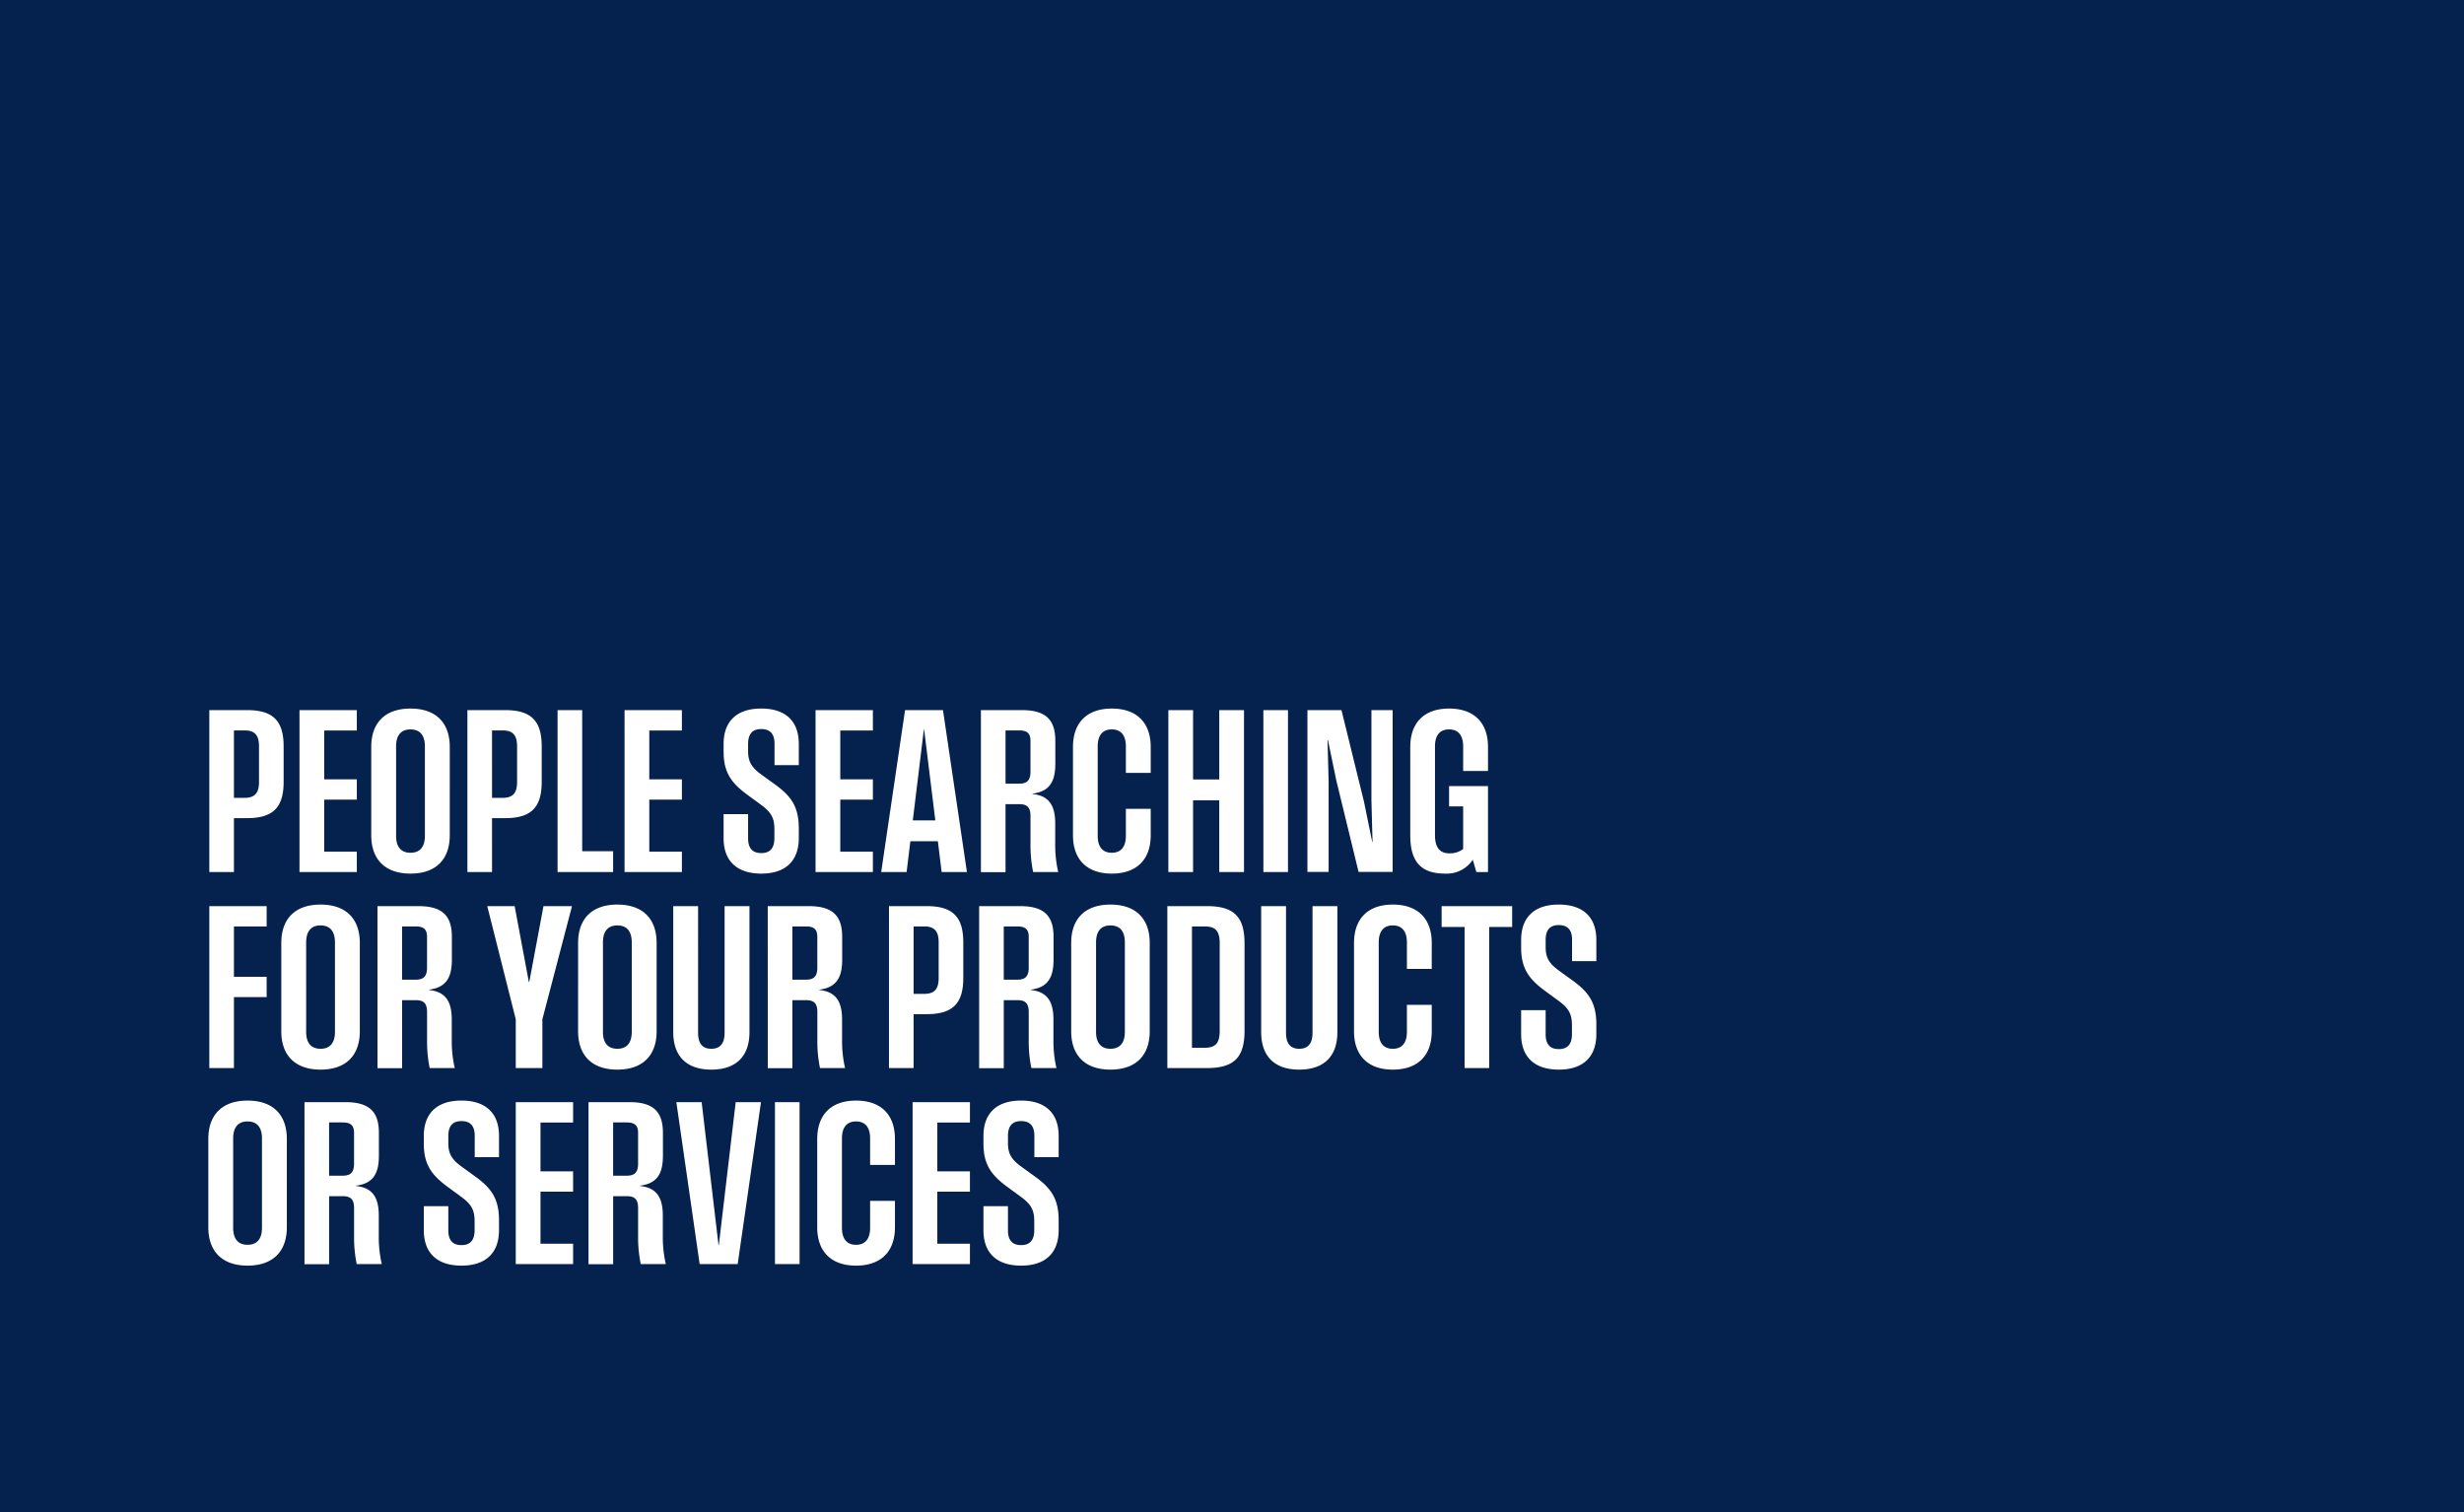 <?xml version="1.0" encoding="UTF-8"?> <svg xmlns="http://www.w3.org/2000/svg" xmlns:xlink="http://www.w3.org/1999/xlink" width="616" height="378" viewBox="0 0 616 378"><rect x="0" y="0" width="616" height="378" fill="#808080" stroke="none"/><defs><clipPath id="clip-_02_-_People_searching_for_your_products_or_services"><rect width="616" height="378"></rect></clipPath></defs><g id="_02_-_People_searching_for_your_products_or_services" data-name="02 - People searching for your products or services" clip-path="url(#clip-_02_-_People_searching_for_your_products_or_services)"><rect width="616" height="378" fill="#05214d"></rect><path id="Path_2" data-name="Path 2" d="M2.329,0H8.485V-13.476h3.3c6.6,0,9.122-2.8,9.122-9.067v-8.873c0-6.266-2.523-9.067-9.122-9.067H2.329ZM8.485-18.55V-35.408h2.634c2.579,0,3.632,1.192,3.632,3.993v8.873c0,2.8-1.054,3.993-3.632,3.993ZM24.871,0H39.207V-5.1H31.055v-13h8.152V-23.18H31.055v-12.2h8.152v-5.1H24.871ZM52.626.388c6.377,0,9.816-3.577,9.816-9.594V-31.277c0-6.017-3.438-9.594-9.816-9.594s-9.816,3.577-9.816,9.594V-9.206C42.811-3.189,46.249.388,52.626.388Zm-3.6-9.455V-31.415c0-2.662,1.137-4.242,3.6-4.242s3.6,1.58,3.6,4.242V-9.067c0,2.662-1.137,4.242-3.6,4.242S49.022-6.405,49.022-9.067ZM66.85,0h6.156V-13.476h3.3c6.6,0,9.122-2.8,9.122-9.067v-8.873c0-6.266-2.523-9.067-9.122-9.067H66.85Zm6.156-18.55V-35.408H75.64c2.579,0,3.632,1.192,3.632,3.993v8.873c0,2.8-1.054,3.993-3.632,3.993ZM89.393,0h13.891V-5.213H95.548V-40.482H89.393ZM106.14,0h14.335V-5.1h-8.152v-13h8.152V-23.18h-8.152v-12.2h8.152v-5.1H106.14Zm34.188.388C146.4.388,149.7-2.8,149.7-8.485V-10.9c0-5.49-1.941-8.1-5.961-11.008l-3.41-2.468c-2.468-1.8-3.3-3.244-3.3-5.851v-1.8c0-2.274.887-3.715,3.272-3.715,2.44,0,3.327,1.442,3.327,3.66v5.351H149.7v-5.3c0-5.684-3.3-8.845-9.4-8.845s-9.4,3.189-9.4,8.845v1.969c0,5.213,2,7.847,5.961,10.758l3.41,2.5c2.44,1.8,3.327,3.189,3.327,6.072v2.246c0,2.274-.887,3.743-3.272,3.743-2.44,0-3.3-1.47-3.3-3.715v-6.017H130.9v6.017C130.9-2.8,134.2.388,140.328.388ZM153.886,0h14.335V-5.1H160.07v-13h8.152V-23.18H160.07v-12.2h8.152v-5.1H153.886ZM170.3,0h6.35l.943-7.708h6.876L185.412,0h6.322l-5.989-40.482h-9.483Zm7.9-12.921,2.773-22.792h.055l2.8,22.792ZM195.228.028h6.156v-17h3.466c2.08,0,2.773.97,2.773,2.995v6.987A32.972,32.972,0,0,0,208.287,0h6.266a29.956,29.956,0,0,1-.749-6.987v-5.13c0-4.436-1.47-6.96-5.684-7.4V-19.6c4.409-.555,5.712-3.189,5.712-7.542V-32.8c0-5.213-2.329-7.681-8.318-7.681H195.228ZM201.383-22.1V-35.408h3.41c2.107,0,2.828.86,2.828,2.606v7.708c0,2.246-.943,2.995-2.828,2.995ZM227.946.388c6.294,0,9.732-3.577,9.732-9.594v-6.6h-6.211v6.738c0,2.662-1.137,4.242-3.521,4.242s-3.521-1.58-3.521-4.242V-31.415c0-2.662,1.137-4.242,3.521-4.242s3.521,1.58,3.521,4.242v6.627h6.211v-6.488c0-6.017-3.438-9.594-9.732-9.594-6.266,0-9.7,3.577-9.7,9.594V-9.206C218.241-3.189,221.68.388,227.946.388ZM254.814,0H261V-40.482h-6.183v17.33H248.27v-17.33h-6.183V0h6.183V-17.94h6.544Zm11.035,0H272V-40.482h-6.156Zm11.008-.028h5.3V-22.681l-.277-10.287h.111l2.08,10.037,5.573,22.9h8.512V-40.482h-5.3v22.653l.277,10.287h-.083L291-17.579l-5.629-22.9h-8.512Zm34.382.416a7.835,7.835,0,0,0,6.96-3.466L319.086,0H322V-21.489h-9.732v5.074h3.521V-5.767a5.344,5.344,0,0,1-3.521,1.081c-2.385,0-3.521-1.58-3.521-4.52v-22.21c0-2.662,1.137-4.242,3.521-4.242s3.521,1.58,3.521,4.242v6.156H322v-6.017c0-6.017-3.438-9.594-9.732-9.594-6.266,0-9.7,3.577-9.7,9.594V-9.206C302.56-2.911,304.972.388,311.239.388ZM2.329,49H8.485V31.254h8.18V26.18H8.485V13.592h8.18V8.518H2.329Zm27.811.388c6.377,0,9.816-3.577,9.816-9.594V17.723c0-6.017-3.438-9.594-9.816-9.594s-9.816,3.577-9.816,9.594V39.794C20.324,45.811,23.762,49.388,30.14,49.388Zm-3.6-9.455V17.585c0-2.662,1.137-4.242,3.6-4.242s3.6,1.58,3.6,4.242V39.933c0,2.662-1.137,4.242-3.6,4.242S26.535,42.595,26.535,39.933Zm17.829,9.095h6.156v-17h3.466c2.08,0,2.773.97,2.773,2.995v6.987A32.972,32.972,0,0,0,57.423,49H63.69a29.956,29.956,0,0,1-.749-6.987v-5.13c0-4.436-1.47-6.96-5.684-7.4V29.4c4.409-.555,5.712-3.189,5.712-7.542V16.2c0-5.213-2.329-7.681-8.318-7.681H44.364ZM50.519,26.9V13.592h3.41c2.107,0,2.828.86,2.828,2.606v7.708c0,2.246-.943,2.995-2.828,2.995ZM78.94,49h6.655V36.8L93,8.518H85.871L82.322,27.456h-.111L78.662,8.518H71.814L78.94,36.8Zm25.4.388c6.377,0,9.816-3.577,9.816-9.594V17.723c0-6.017-3.438-9.594-9.816-9.594s-9.816,3.577-9.816,9.594V39.794C94.522,45.811,97.961,49.388,104.338,49.388Zm-3.6-9.455V17.585c0-2.662,1.137-4.242,3.6-4.242s3.6,1.58,3.6,4.242V39.933c0,2.662-1.137,4.242-3.6,4.242S100.733,42.595,100.733,39.933Zm27.09,9.455c6.211,0,9.538-3.355,9.538-9.372V8.518H131.15V40.155c0,2.634-1.054,4.02-3.327,4.02s-3.3-1.386-3.3-4.02V8.518h-6.211v31.5C118.312,46.033,121.64,49.388,127.823,49.388Zm14.113-.36h6.156v-17h3.466c2.08,0,2.773.97,2.773,2.995v6.987A32.972,32.972,0,0,0,155,49h6.266a29.956,29.956,0,0,1-.749-6.987v-5.13c0-4.436-1.47-6.96-5.684-7.4V29.4c4.409-.555,5.712-3.189,5.712-7.542V16.2c0-5.213-2.329-7.681-8.318-7.681H141.936ZM148.091,26.9V13.592h3.41c2.107,0,2.828.86,2.828,2.606v7.708c0,2.246-.943,2.995-2.828,2.995ZM172.242,49H178.4V35.524h3.3c6.6,0,9.122-2.8,9.122-9.067V17.585c0-6.266-2.523-9.067-9.122-9.067h-9.455ZM178.4,30.45V13.592h2.634c2.579,0,3.632,1.192,3.632,3.993v8.873c0,2.8-1.054,3.993-3.632,3.993Zm16.387,18.577h6.156v-17h3.466c2.08,0,2.773.97,2.773,2.995v6.987A32.972,32.972,0,0,0,207.844,49h6.266a29.956,29.956,0,0,1-.749-6.987v-5.13c0-4.436-1.47-6.96-5.684-7.4V29.4c4.409-.555,5.712-3.189,5.712-7.542V16.2c0-5.213-2.329-7.681-8.318-7.681H194.784ZM200.94,26.9V13.592h3.41c2.107,0,2.828.86,2.828,2.606v7.708c0,2.246-.943,2.995-2.828,2.995Zm26.674,22.487c6.377,0,9.816-3.577,9.816-9.594V17.723c0-6.017-3.438-9.594-9.816-9.594s-9.816,3.577-9.816,9.594V39.794C217.8,45.811,221.236,49.388,227.613,49.388Zm-3.6-9.455V17.585c0-2.662,1.137-4.242,3.6-4.242s3.6,1.58,3.6,4.242V39.933c0,2.662-1.137,4.242-3.6,4.242S224.009,42.595,224.009,39.933ZM241.837,49h9.926c6.876,0,9.372-2.8,9.372-9.344V17.862c0-6.544-2.5-9.344-9.372-9.344h-9.926Zm6.156-5.074V13.592H251.1c2.856,0,3.826,1.192,3.826,4.27V39.656c0,3.078-.97,4.27-3.826,4.27Zm26.812,5.462c6.211,0,9.538-3.355,9.538-9.372V8.518h-6.211V40.155c0,2.634-1.054,4.02-3.327,4.02s-3.3-1.386-3.3-4.02V8.518h-6.211v31.5C265.295,46.033,268.622,49.388,274.805,49.388Zm23.4,0c6.294,0,9.732-3.577,9.732-9.594V33.2h-6.211v6.738c0,2.662-1.137,4.242-3.521,4.242s-3.521-1.58-3.521-4.242V17.585c0-2.662,1.137-4.242,3.521-4.242s3.521,1.58,3.521,4.242v6.627h6.211V17.723c0-6.017-3.438-9.594-9.732-9.594-6.266,0-9.7,3.577-9.7,9.594V39.794C288.5,45.811,291.941,49.388,298.207,49.388ZM316.146,49H322.3V13.731h5.74V8.518H310.407v5.213h5.74Zm23.568.388c6.072,0,9.372-3.189,9.372-8.873V38.1c0-5.49-1.941-8.1-5.961-11.008l-3.41-2.468c-2.468-1.8-3.3-3.244-3.3-5.851v-1.8c0-2.274.887-3.715,3.272-3.715,2.44,0,3.327,1.442,3.327,3.66v5.351h6.072v-5.3c0-5.684-3.3-8.845-9.4-8.845s-9.4,3.189-9.4,8.845v1.969c0,5.213,2,7.847,5.961,10.758l3.41,2.5c2.44,1.8,3.327,3.189,3.327,6.072v2.246c0,2.274-.887,3.743-3.272,3.743-2.44,0-3.3-1.47-3.3-3.715V34.526h-6.128v6.017C330.287,46.2,333.587,49.388,339.715,49.388Zm-327.82,49c6.377,0,9.816-3.577,9.816-9.594V66.723c0-6.017-3.438-9.594-9.816-9.594S2.08,60.706,2.08,66.723V88.794C2.08,94.811,5.518,98.388,11.9,98.388Zm-3.6-9.455V66.585c0-2.662,1.137-4.242,3.6-4.242s3.6,1.58,3.6,4.242V88.933c0,2.662-1.137,4.242-3.6,4.242S8.291,91.595,8.291,88.933Zm17.829,9.095h6.156v-17h3.466c2.08,0,2.773.97,2.773,2.995v6.987A32.972,32.972,0,0,0,39.179,98h6.266a29.956,29.956,0,0,1-.749-6.987v-5.13c0-4.436-1.47-6.96-5.684-7.4V78.4c4.409-.555,5.712-3.189,5.712-7.542V65.2c0-5.213-2.329-7.681-8.318-7.681H26.119ZM32.275,75.9V62.592h3.41c2.107,0,2.828.86,2.828,2.606v7.708c0,2.246-.943,2.995-2.828,2.995ZM65.381,98.388c6.072,0,9.372-3.189,9.372-8.873V87.1c0-5.49-1.941-8.1-5.961-11.008l-3.41-2.468c-2.468-1.8-3.3-3.244-3.3-5.851v-1.8c0-2.274.887-3.715,3.272-3.715,2.44,0,3.327,1.442,3.327,3.66v5.351h6.072v-5.3c0-5.684-3.3-8.845-9.4-8.845s-9.4,3.189-9.4,8.845v1.969c0,5.213,2,7.847,5.961,10.758l3.41,2.5c2.44,1.8,3.327,3.189,3.327,6.072v2.246c0,2.274-.887,3.743-3.272,3.743-2.44,0-3.3-1.47-3.3-3.715V83.526H55.954v6.017C55.954,95.2,59.253,98.388,65.381,98.388ZM78.94,98H93.275V92.9H85.123v-13h8.152V74.82H85.123V62.62h8.152v-5.1H78.94Zm18.189.028h6.156v-17h3.466c2.08,0,2.773.97,2.773,2.995v6.987A32.972,32.972,0,0,0,110.188,98h6.266a29.956,29.956,0,0,1-.749-6.987v-5.13c0-4.436-1.47-6.96-5.684-7.4V78.4c4.409-.555,5.712-3.189,5.712-7.542V65.2c0-5.213-2.329-7.681-8.318-7.681H97.129ZM103.284,75.9V62.592h3.41c2.107,0,2.828.86,2.828,2.606v7.708c0,2.246-.943,2.995-2.828,2.995ZM124.911,98h9.511l5.823-40.482h-6.322l-4.215,35.713h-.083l-4.215-35.713h-6.322Zm18.827,0h6.156V57.518h-6.156Zm20.269.388c6.294,0,9.732-3.577,9.732-9.594V82.2h-6.211v6.738c0,2.662-1.137,4.242-3.521,4.242s-3.521-1.58-3.521-4.242V66.585c0-2.662,1.137-4.242,3.521-4.242s3.521,1.58,3.521,4.242v6.627h6.211V66.723c0-6.017-3.438-9.594-9.732-9.594-6.266,0-9.7,3.577-9.7,9.594V88.794C154.3,94.811,157.741,98.388,164.007,98.388ZM178.148,98h14.335V92.9h-8.152v-13h8.152V74.82h-8.152V62.62h8.152v-5.1H178.148Zm27.145.388c6.072,0,9.372-3.189,9.372-8.873V87.1c0-5.49-1.941-8.1-5.961-11.008l-3.41-2.468c-2.468-1.8-3.3-3.244-3.3-5.851v-1.8c0-2.274.887-3.715,3.272-3.715,2.44,0,3.327,1.442,3.327,3.66v5.351h6.072v-5.3c0-5.684-3.3-8.845-9.4-8.845s-9.4,3.189-9.4,8.845v1.969c0,5.213,2,7.847,5.961,10.758l3.41,2.5c2.44,1.8,3.327,3.189,3.327,6.072v2.246c0,2.274-.887,3.743-3.272,3.743-2.44,0-3.3-1.47-3.3-3.715V83.526h-6.128v6.017C195.865,95.2,199.165,98.388,205.293,98.388Z" transform="translate(50 218)" fill="#fff"></path></g></svg> 